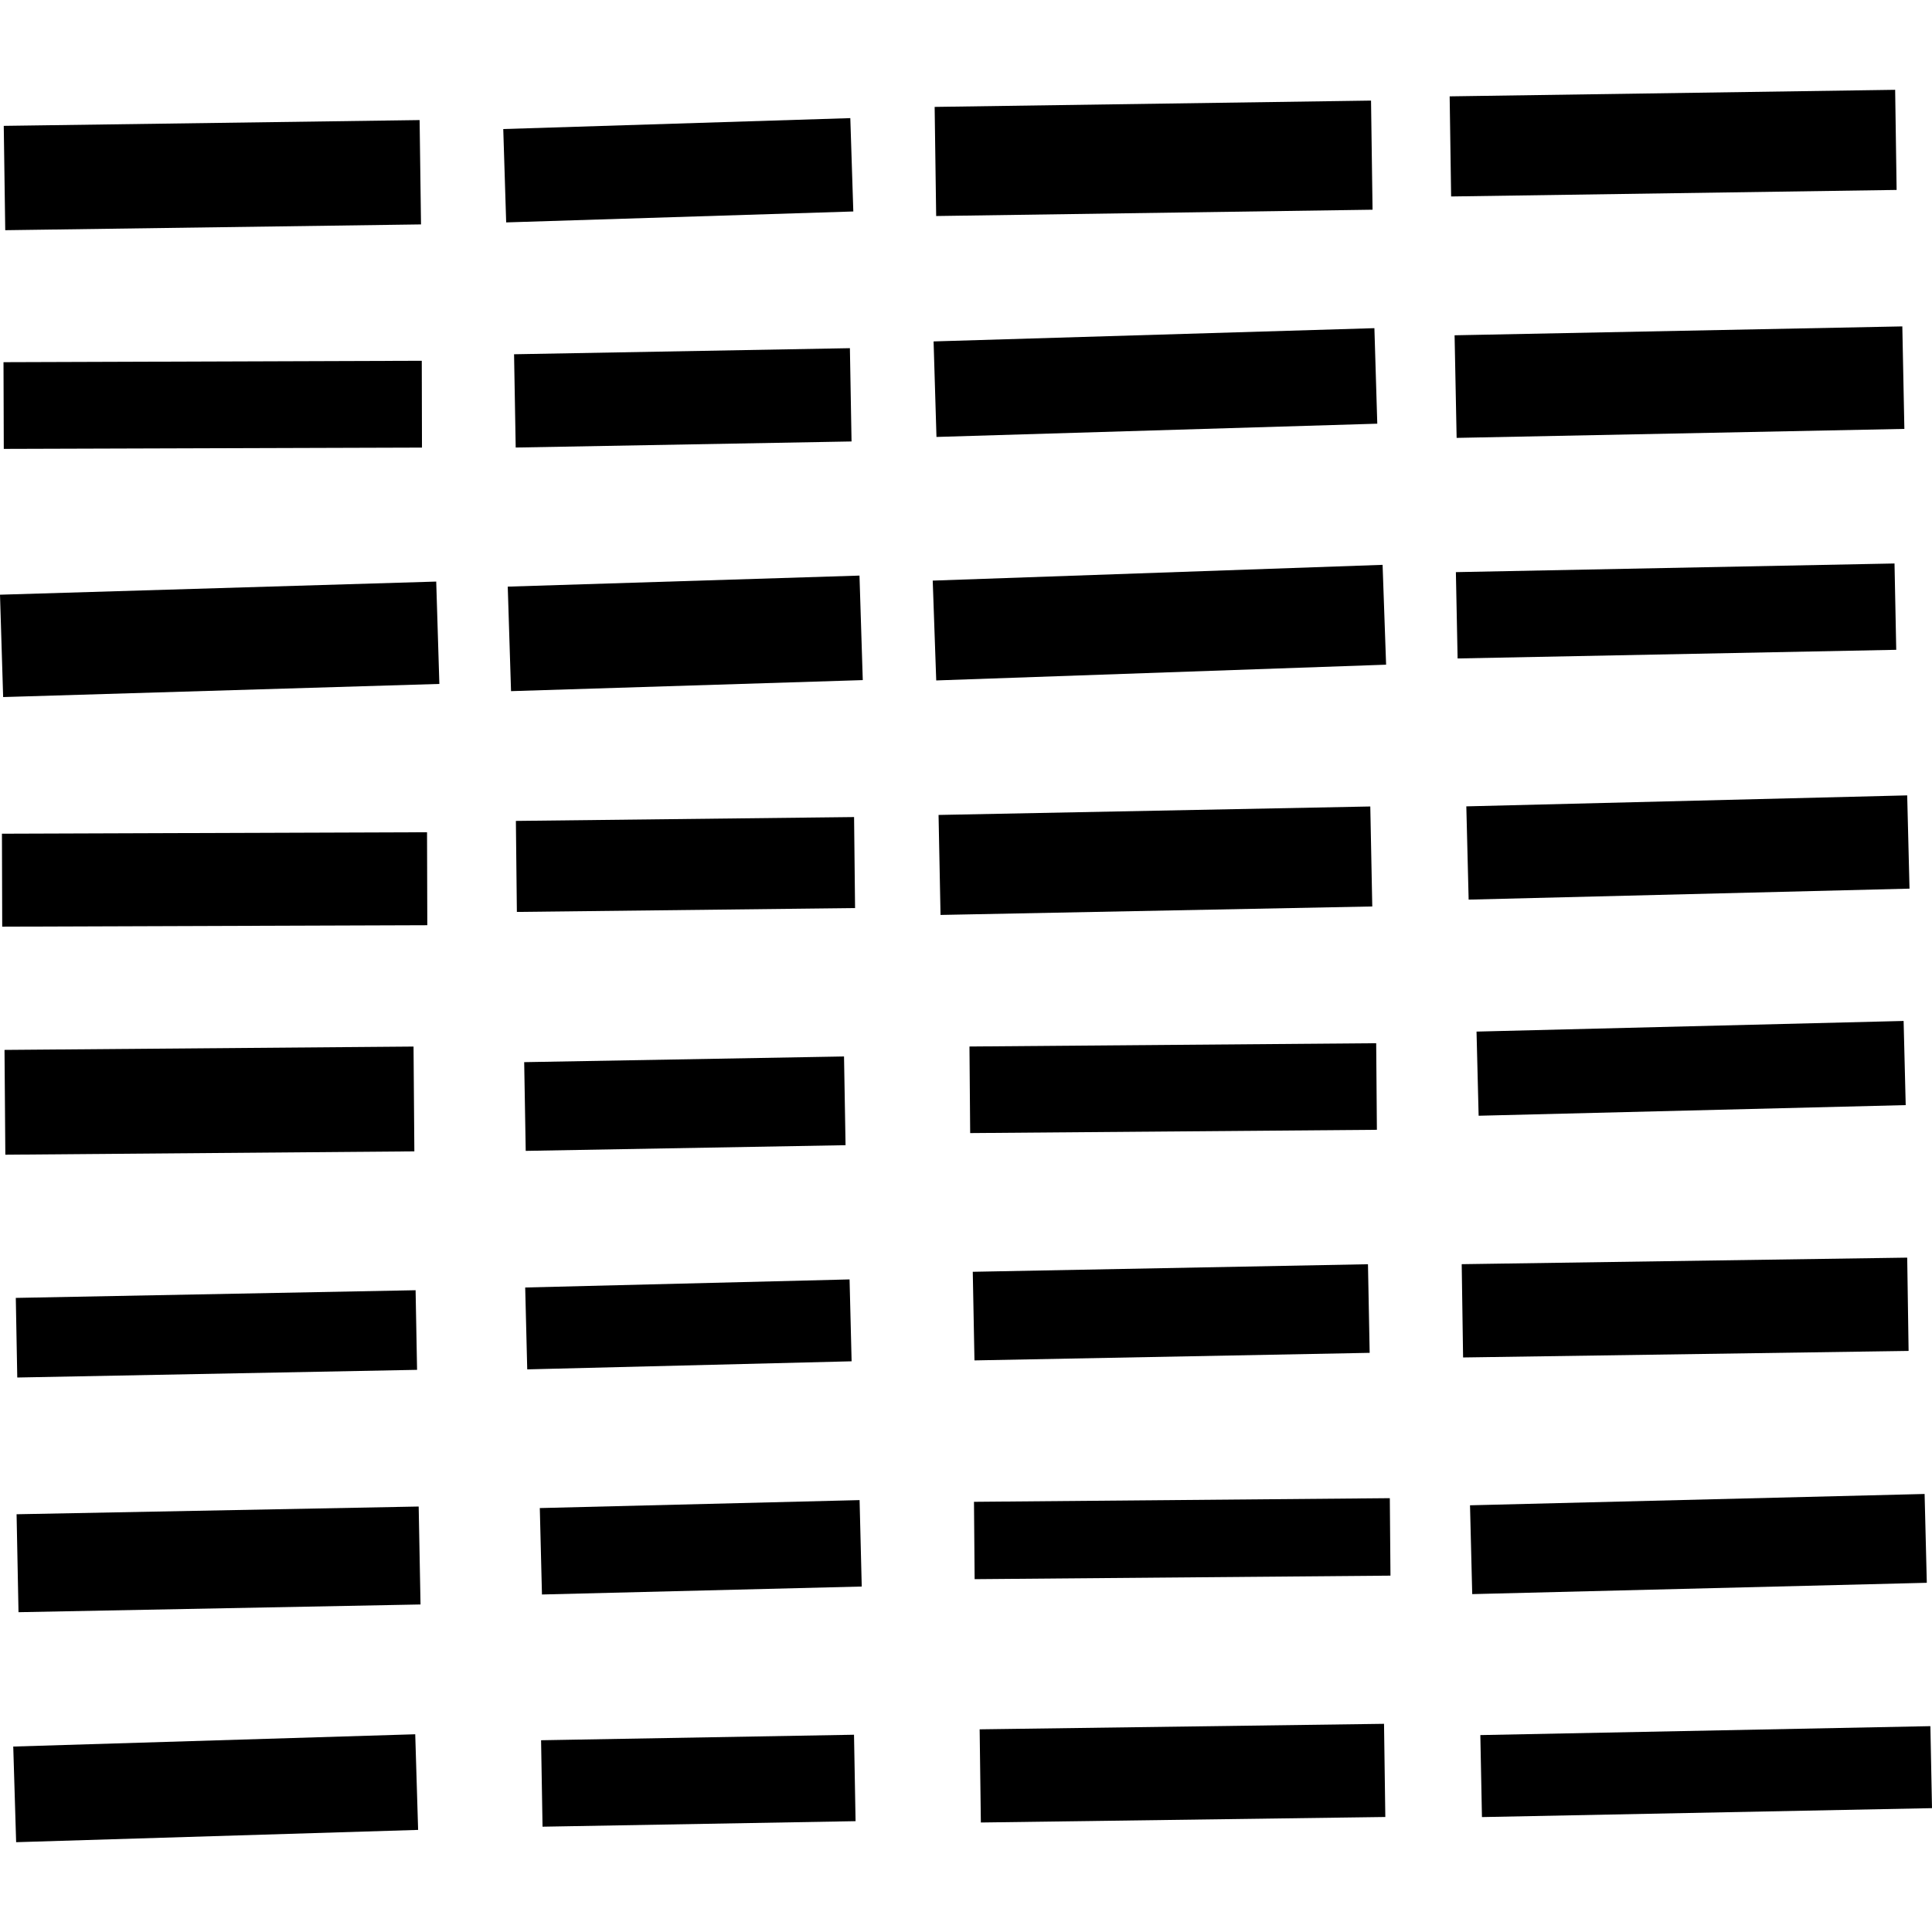 <?xml version="1.0" encoding="utf-8" standalone="no"?>
<!DOCTYPE svg PUBLIC "-//W3C//DTD SVG 1.1//EN"
  "http://www.w3.org/Graphics/SVG/1.1/DTD/svg11.dtd">
<!-- Created with matplotlib (https://matplotlib.org/) -->
<svg height="288pt" version="1.1" viewBox="0 0 288 288" width="288pt" xmlns="http://www.w3.org/2000/svg" xmlns:xlink="http://www.w3.org/1999/xlink">
 <defs>
  <style type="text/css">
*{stroke-linecap:butt;stroke-linejoin:round;}
  </style>
 </defs>
 <g id="figure_1">
  <g id="patch_1">
   <path d="M 0 288 
L 288 288 
L 288 0 
L 0 0 
z
" style="fill:none;opacity:0;"/>
  </g>
  <g id="axes_1">
   <g id="PatchCollection_1">
    <path clip-path="url(#p933cde8ed2)" d="M 127.306 258.594 
L 127.538 271.479 
L 80.876 272.302 
L 80.657 259.415 
L 127.306 258.594 
"/>
    <path clip-path="url(#p933cde8ed2)" d="M 206.314 256.966 
L 206.507 270.855 
L 146.215 271.677 
L 146.035 257.788 
L 206.314 256.966 
"/>
    <path clip-path="url(#p933cde8ed2)" d="M 145.19 223.873 
L 207.178 223.331 
L 207.275 234.878 
L 145.287 235.403 
L 145.19 223.873 
"/>
    <path clip-path="url(#p933cde8ed2)" d="M 80.468 224.805 
L 128.137 223.618 
L 128.458 236.501 
L 80.789 237.688 
L 80.468 224.805 
"/>
    <path clip-path="url(#p933cde8ed2)" d="M 61.898 258.524 
L 62.329 272.78 
L 2.406 274.612 
L 1.975 260.355 
L 61.898 258.524 
"/>
    <path clip-path="url(#p933cde8ed2)" d="M 2.472 225.727 
L 62.412 224.575 
L 62.687 239.175 
L 2.759 240.327 
L 2.472 225.727 
"/>
    <path clip-path="url(#p933cde8ed2)" d="M 61.952 192.332 
L 62.172 204.199 
L 2.574 205.343 
L 2.355 193.476 
L 61.952 192.332 
"/>
    <path clip-path="url(#p933cde8ed2)" d="M 126.644 190.721 
L 126.948 202.926 
L 78.594 204.13 
L 78.29 191.925 
L 126.644 190.721 
"/>
    <path clip-path="url(#p933cde8ed2)" d="M 203.921 188.457 
L 204.174 201.665 
L 145.262 202.793 
L 145.009 189.584 
L 203.921 188.457 
"/>
    <path clip-path="url(#p933cde8ed2)" d="M 144.516 156.001 
L 205.146 155.51 
L 205.251 168.416 
L 144.622 168.906 
L 144.516 156.001 
"/>
    <path clip-path="url(#p933cde8ed2)" d="M 78.14 158.333 
L 125.817 157.485 
L 126.045 170.711 
L 78.368 171.558 
L 78.14 158.333 
"/>
    <path clip-path="url(#p933cde8ed2)" d="M 0.795 172.131 
L 0.673 156.508 
L 61.645 156.009 
L 61.767 171.632 
L 0.795 172.131 
"/>
    <path clip-path="url(#p933cde8ed2)" d="M 63.657 124.061 
L 63.697 137.92 
L 0.33 138.138 
L 0.29 124.28 
L 63.657 124.061 
"/>
    <path clip-path="url(#p933cde8ed2)" d="M 127.316 121.797 
L 127.463 135.364 
L 77.049 135.94 
L 76.902 122.372 
L 127.316 121.797 
"/>
    <path clip-path="url(#p933cde8ed2)" d="M 204.267 120.22 
L 204.562 135.125 
L 140.204 136.388 
L 139.909 121.483 
L 204.267 120.22 
"/>
    <path clip-path="url(#p933cde8ed2)" d="M 139.039 86.55 
L 206.1 84.2 
L 206.624 99.083 
L 139.562 101.432 
L 139.039 86.55 
"/>
    <path clip-path="url(#p933cde8ed2)" d="M 75.689 87.448 
L 128.122 85.802 
L 128.612 101.382 
L 76.179 103.028 
L 75.689 87.448 
"/>
    <path clip-path="url(#p933cde8ed2)" d="M 0.469 103.91 
L 0 88.652 
L 65.026 86.694 
L 65.495 101.952 
L 0.469 103.91 
"/>
    <path clip-path="url(#p933cde8ed2)" d="M 62.903 66.722 
L 0.564 66.915 
L 0.522 53.99 
L 62.873 53.78 
L 62.903 66.722 
"/>
    <path clip-path="url(#p933cde8ed2)" d="M 75.02 19.236 
L 126.754 17.608 
L 127.202 31.524 
L 75.455 33.153 
L 75.02 19.236 
"/>
    <path clip-path="url(#p933cde8ed2)" d="M 62.76 33.452 
L 0.781 34.315 
L 0.56 18.762 
L 62.551 17.899 
L 62.76 33.452 
"/>
    <path clip-path="url(#p933cde8ed2)" d="M 126.938 65.807 
L 76.875 66.713 
L 76.63 52.809 
L 126.693 51.902 
L 126.938 65.807 
"/>
    <path clip-path="url(#p933cde8ed2)" d="M 139.168 50.895 
L 204.879 48.919 
L 205.309 63.158 
L 139.598 65.135 
L 139.168 50.895 
"/>
    <path clip-path="url(#p933cde8ed2)" d="M 204.377 14.995 
L 204.604 31.261 
L 139.553 32.202 
L 139.326 15.936 
L 204.377 14.995 
"/>
    <path clip-path="url(#p933cde8ed2)" d="M 282.726 28.313 
L 216.317 29.288 
L 216.098 14.363 
L 282.507 13.388 
L 282.726 28.313 
"/>
    <path clip-path="url(#p933cde8ed2)" d="M 216.833 49.98 
L 283.576 48.656 
L 283.881 63.935 
L 217.137 65.275 
L 216.833 49.98 
"/>
    <path clip-path="url(#p933cde8ed2)" d="M 282.412 83.997 
L 282.669 96.865 
L 217.283 98.155 
L 217.026 85.287 
L 282.412 83.997 
"/>
    <path clip-path="url(#p933cde8ed2)" d="M 218.582 120.203 
L 284.302 118.566 
L 284.648 132.468 
L 218.928 134.105 
L 218.582 120.203 
"/>
    <path clip-path="url(#p933cde8ed2)" d="M 283.768 152.192 
L 284.08 164.736 
L 220.417 166.322 
L 220.104 153.778 
L 283.768 152.192 
"/>
    <path clip-path="url(#p933cde8ed2)" d="M 217.894 188.449 
L 284.304 187.473 
L 284.511 201.379 
L 218.1 202.354 
L 217.894 188.449 
"/>
    <path clip-path="url(#p933cde8ed2)" d="M 219.132 224.392 
L 286.897 222.704 
L 287.226 235.944 
L 219.462 237.632 
L 219.132 224.392 
"/>
    <path clip-path="url(#p933cde8ed2)" d="M 220.671 258.646 
L 287.759 257.315 
L 288 269.538 
L 220.912 270.869 
L 220.671 258.646 
"/>
   </g>
  </g>
 </g>
 <defs>
  <clipPath id="p933cde8ed2">
   <rect height="261.223" width="288" x="0" y="13.388"/>
  </clipPath>
 </defs>
</svg>
